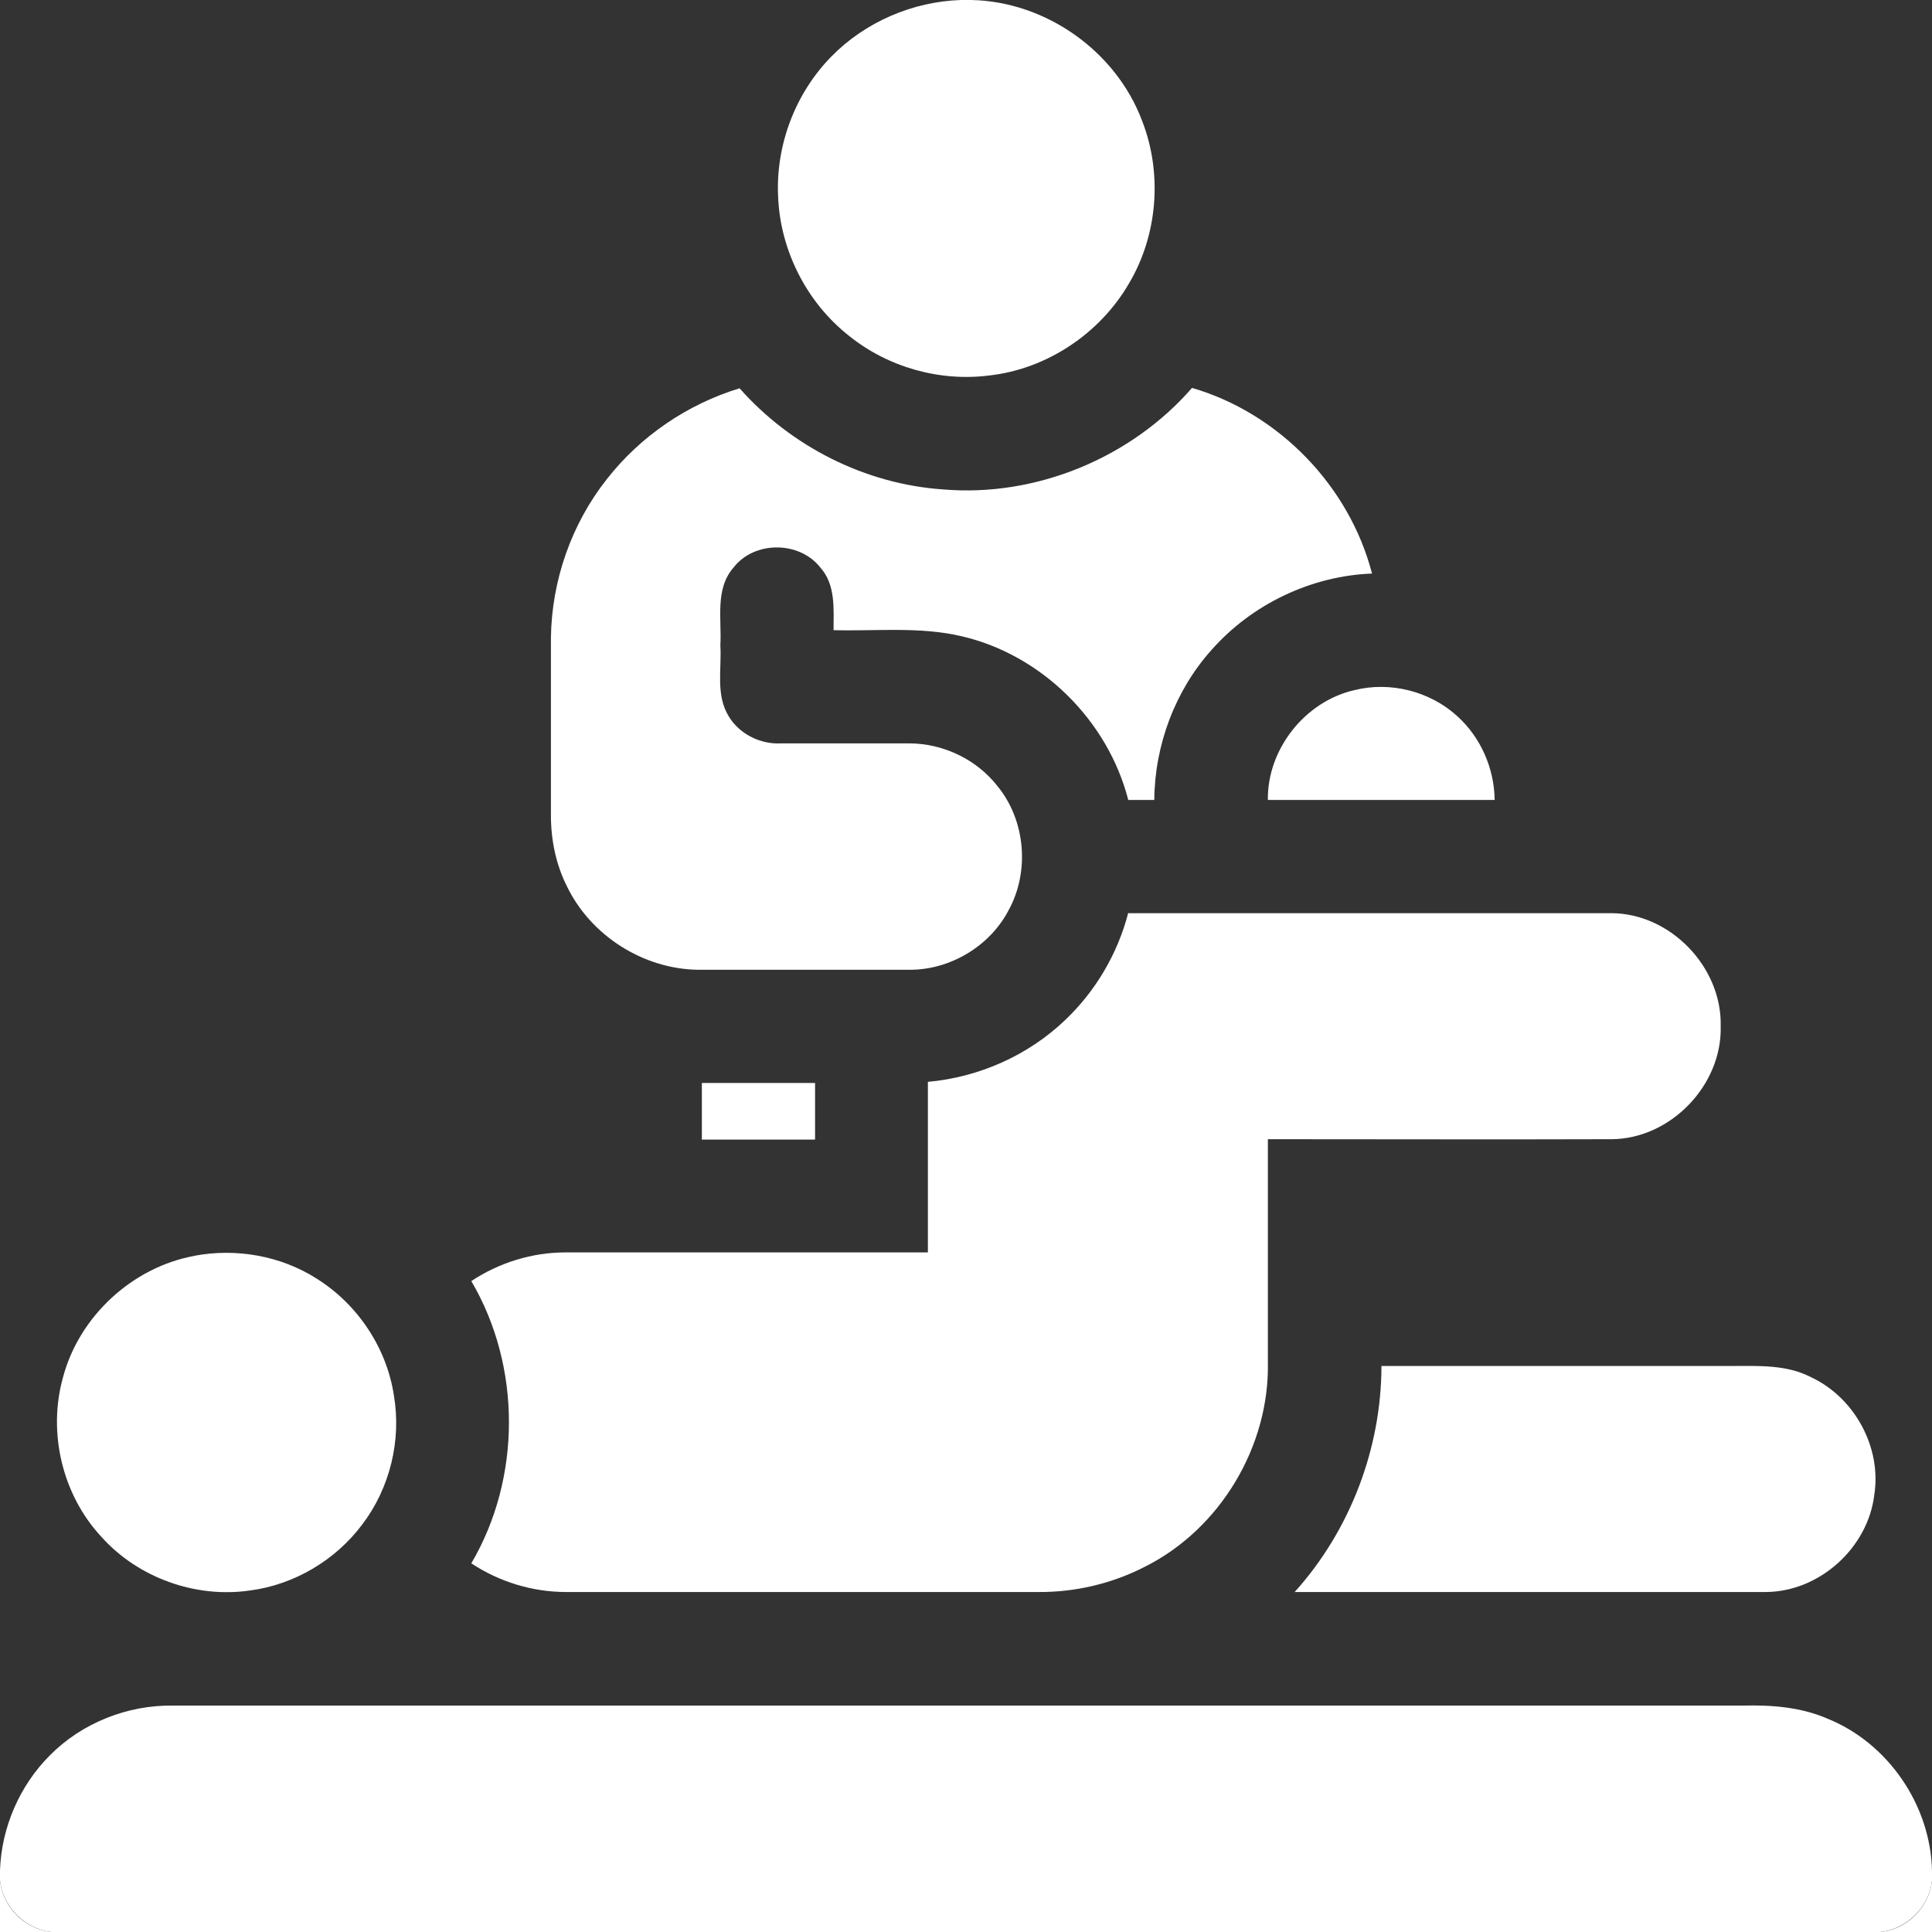 <?xml version="1.0" encoding="UTF-8"?>
<svg xmlns="http://www.w3.org/2000/svg" version="1.1" viewBox="0 0 512 512">
  <rect x="0" y="0" width="512" height="512" fill="#333333" stroke="none"/>
  <defs>
    <style>
      .cls-1 {
        fill: #fff;
      }
    </style>
  </defs>
  <!-- Generator: Adobe Illustrator 28.6.0, SVG Export Plug-In . SVG Version: 1.2.0 Build 709)  -->
  <g>
    <g id="Layer_1">
      <g>
        <path class="cls-1" d="M0,498.3c.7,7.1,6.5,12.9,13.6,13.7H0v-13.7Z"/>
        <path class="cls-1" d="M498.2,512c7.1-.6,13-6.5,13.8-13.6v13.6h-13.8Z"/>
      </g>
      <g>
        <path class="cls-1" d="M254.7,0h2.7c19.8.4,38.4,13.6,45.3,32.1,5.4,13.9,4.1,30.2-3.5,43-7.7,13.3-21.8,22.7-37,24.4-13.2,1.7-26.9-2.2-37.2-10.5-11.2-8.8-18.3-22.7-18.8-37.1-.6-13.6,4.6-27.2,14.1-36.9C229.2,5.9,241.8.4,254.7,0Z"/>
        <path class="cls-1" d="M160.8,127c8.9-11.4,21.4-19.9,35.2-24.1,13.6,15.4,33.3,25.4,53.9,26.8,24.6,2.1,49.8-8.3,66-26.9,23,6.7,41.7,26,47.7,49.2-16.1.6-31.8,8.1-42.5,20.2-9.7,10.8-15.1,25.3-15.2,39.8h-6.9c-5.4-21.1-23-38.5-44.2-43.4-11.1-2.6-22.6-1.3-33.9-1.6,0-5.6.6-12-3.5-16.6-5.6-7.1-17.5-7.1-23,0-5,5.7-3.1,13.7-3.5,20.6.4,6.2-1.3,13.1,2.2,18.8,2.8,4.7,8.4,7.5,13.8,7.2,11.3,0,22.6,0,34,0,9.1,0,18,4.3,23.5,11.4,7.4,9.1,8.5,22.6,2.9,32.8-5,9.6-15.6,15.9-26.4,15.8-18.6,0-37.3,0-55.9,0-14.6-.2-28.5-9.1-34.8-22.2-2.9-5.8-4.2-12.3-4.2-18.7,0-15.7,0-31.4,0-47.1.2-15.1,5.4-30.1,14.8-42Z"/>
        <path class="cls-1" d="M358.9,182.9c9.5-2.4,20.1.3,27.3,6.9,6.2,5.6,9.8,13.8,9.9,22.2-20,0-40,0-60.1,0-.2-13.4,9.8-26.1,22.9-29.1Z"/>
        <path class="cls-1" d="M299.1,242c42.7,0,85.3,0,128,0,15.6.1,29.3,14.3,28.9,30,.4,15.6-13.3,29.8-28.9,29.9-30.4.1-60.7,0-91.1,0v59c.5,22.3-12.6,44.3-32.6,54.3-8.7,4.5-18.6,6.8-28.4,6.7-41.7,0-83.3,0-125,0-8.9,0-17.7-2.7-25.1-7.6,13.3-22.6,13.3-52.2,0-74.8,7.4-4.9,16.1-7.6,25-7.6,32,0,64,0,96,0v-45.2c13.5-1.2,26.6-7,36.4-16.4,8.1-7.7,13.9-17.6,16.7-28.4Z"/>
        <path class="cls-1" d="M186,287h30v15h-30v-15Z"/>
        <path class="cls-1" d="M51.5,332.8c11.1-2.1,23,0,32.5,6.1,10.8,6.8,18.5,18.3,20.4,31,2,11.9-1.1,24.5-8.4,34.1-7.1,9.5-18.1,16-29.8,17.5-14.4,2.1-29.7-3.4-39.4-14.3-10.3-11.1-14.2-27.6-10.1-42.2,4.3-16.2,18.4-29.2,34.9-32.2Z"/>
        <path class="cls-1" d="M366,362h93c7.1,0,14.5-.4,21,3,11.5,5.4,18.7,18.6,16.7,31.2-1.7,14-14.5,25.6-28.7,25.7-41.6,0-83.3,0-124.9,0,14.7-16.3,23-38.1,23-60Z"/>
        <path class="cls-1" d="M13.2,465.2c8.5-8.6,20.6-13.4,32.7-13.2,138.7,0,277.3,0,416,0,7.6-.2,15.4.4,22.5,3.5,16,6.5,27.2,22.9,27.6,40.2v2.7c-.8,7-6.7,12.9-13.8,13.6H13.6c-7-.8-12.9-6.7-13.6-13.7v-2.7c.4-11.3,5.2-22.4,13.2-30.4Z"/>
      </g>
    </g>
  </g>
</svg>